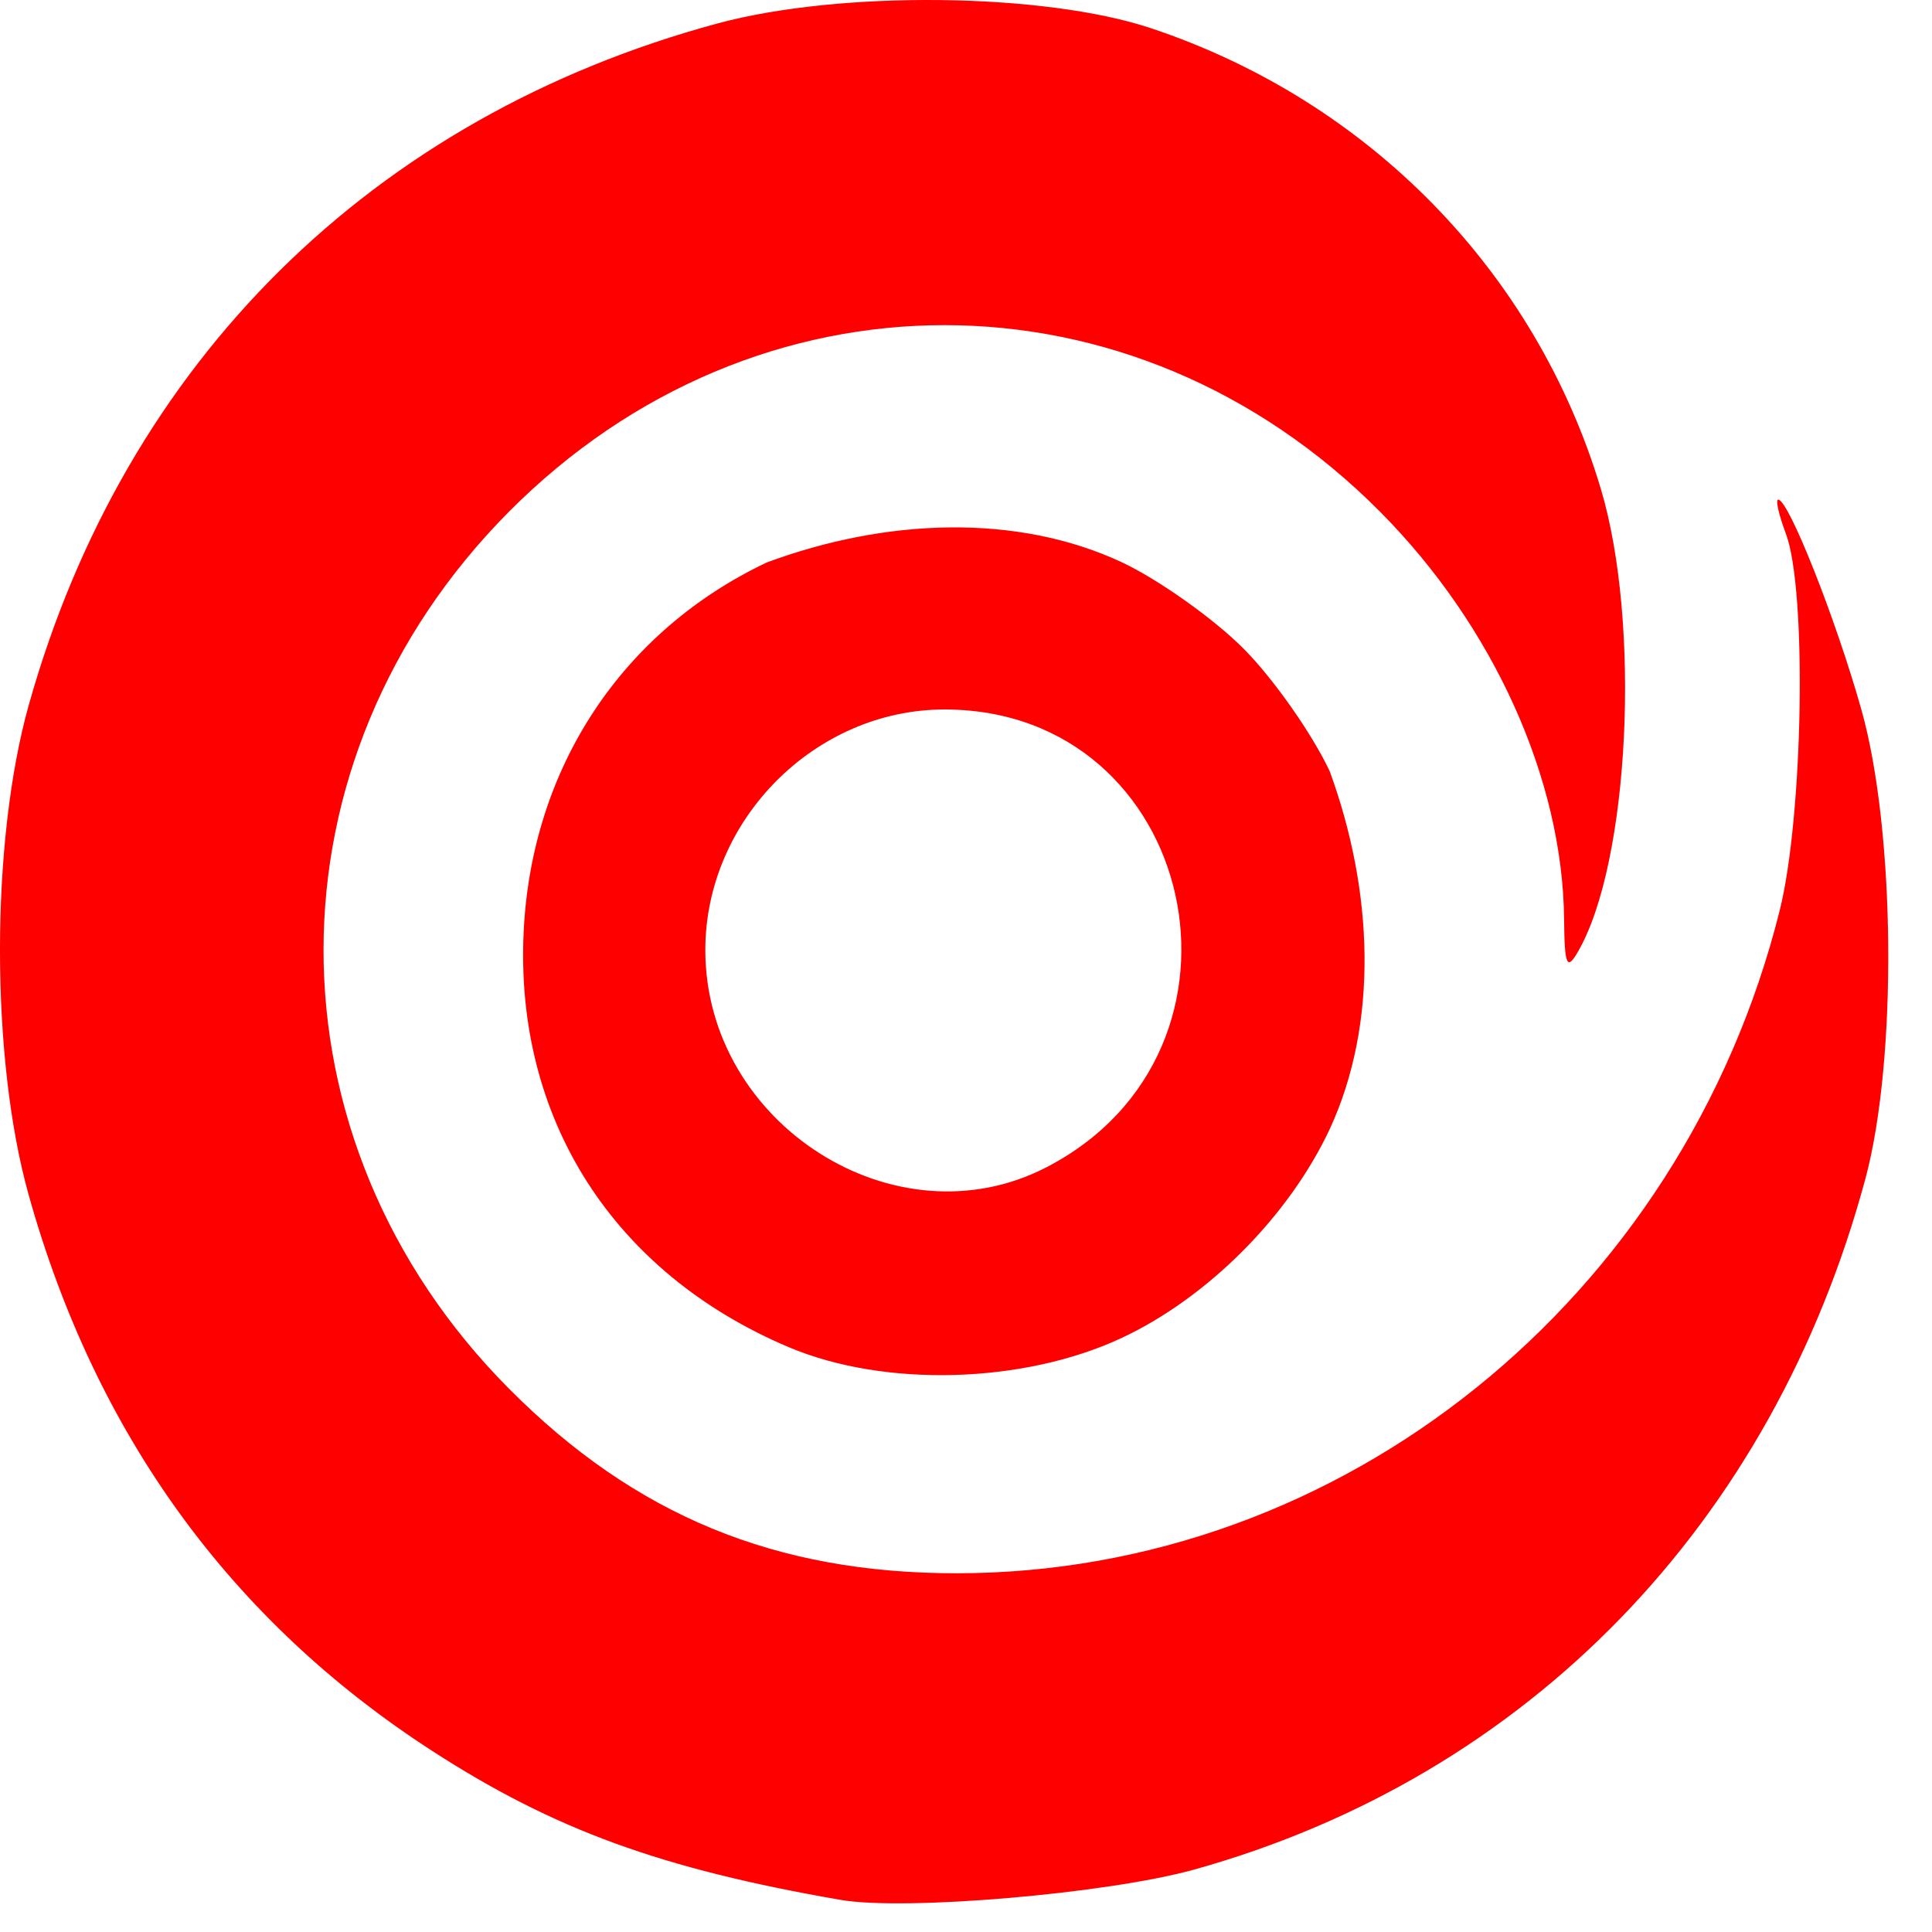 <svg width="40" height="40" viewBox="0 0 40 40" fill="none" xmlns="http://www.w3.org/2000/svg">
<path d="M17.397 39.334C13.684 38.689 11.469 37.88 8.953 36.254C4.783 33.558 1.986 29.707 0.596 24.749C-0.199 21.917 -0.199 17.428 0.596 14.596C2.59 7.487 7.715 2.416 14.857 0.485C17.392 -0.2 21.619 -0.153 23.832 0.585C28.343 2.09 31.797 5.626 33.142 10.116C33.98 12.912 33.737 17.855 32.672 19.701C32.44 20.104 32.392 19.994 32.383 19.034C32.356 16.136 30.922 12.96 28.573 10.595C23.456 5.444 15.654 5.444 10.537 10.595C5.419 15.746 5.419 23.599 10.537 28.75C13.146 31.376 16.053 32.574 19.809 32.573C27.792 32.569 34.831 26.902 36.845 18.858C37.336 16.899 37.413 12.205 36.974 11.047C36.828 10.66 36.757 10.344 36.816 10.344C37.031 10.344 38.007 12.808 38.537 14.689C39.244 17.196 39.285 21.933 38.622 24.401C36.697 31.557 31.626 36.779 24.733 38.705C22.937 39.206 18.734 39.567 17.397 39.334L17.397 39.334ZM16.331 27.892C12.694 26.354 10.656 23.16 10.842 19.289C11.005 15.902 12.868 13.073 15.873 11.646C18.339 10.731 21.057 10.624 23.237 11.646C24.005 12.011 25.137 12.816 25.752 13.435C26.367 14.054 27.167 15.194 27.53 15.967C28.438 18.449 28.545 21.184 27.53 23.378C26.688 25.174 25.015 26.857 23.237 27.694C21.206 28.65 18.321 28.733 16.331 27.892ZM21.66 24.17C26.359 21.745 24.792 14.689 19.555 14.689C16.875 14.689 14.603 16.974 14.603 19.67C14.603 23.27 18.541 25.78 21.66 24.17Z" fill="#FF0000"/>
</svg>
